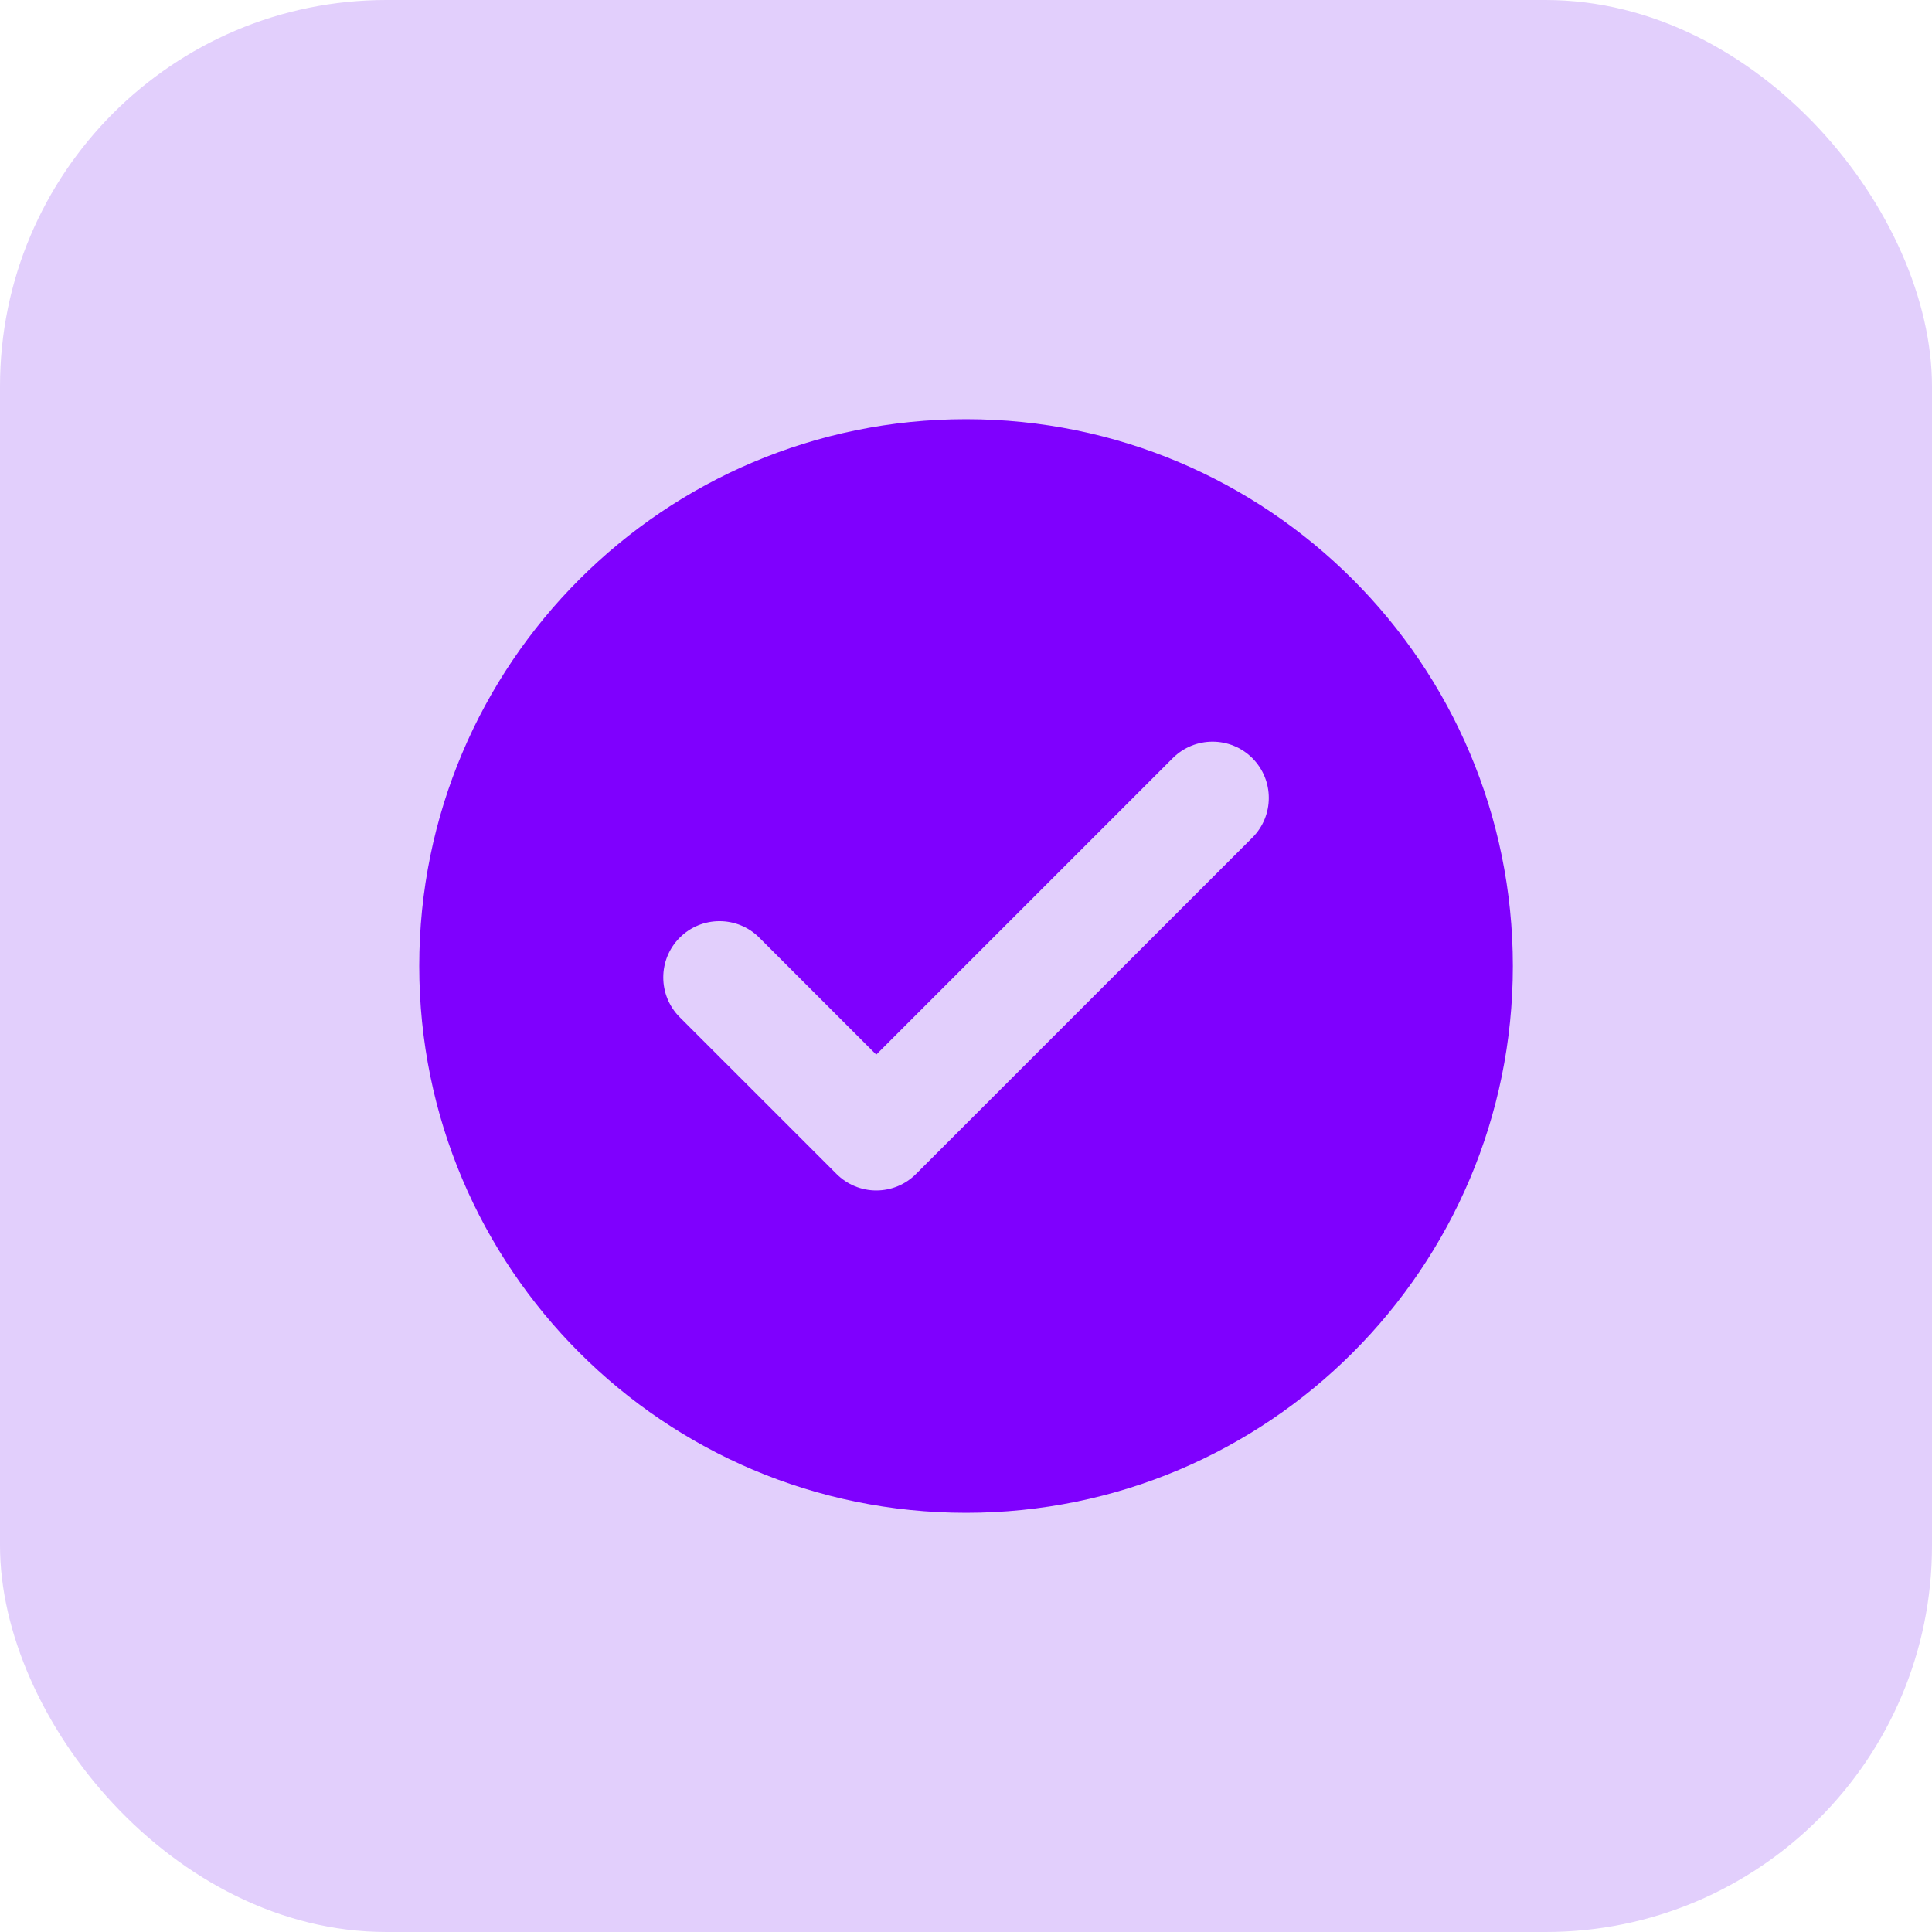 <svg width="40" height="40" viewBox="0 0 40 40" fill="none" xmlns="http://www.w3.org/2000/svg">
<rect width="40" height="40" rx="8" fill="#E2CFFC"/>
<path d="M20.001 8.679C13.748 8.679 8.68 13.747 8.68 20C8.68 26.253 13.748 31.321 20.001 31.321C26.254 31.321 31.322 26.253 31.322 20C31.322 13.747 26.254 8.679 20.001 8.679ZM25.928 17.343L18.966 24.305C18.748 24.524 18.452 24.647 18.142 24.647C17.833 24.647 17.538 24.524 17.319 24.305L14.073 21.06C13.619 20.605 13.619 19.867 14.073 19.413C14.528 18.958 15.266 18.958 15.72 19.413L18.142 21.835L24.281 15.696C24.736 15.242 25.473 15.242 25.928 15.696C26.383 16.151 26.383 16.889 25.928 17.343Z" fill="#7F00FE"/>
</svg>
